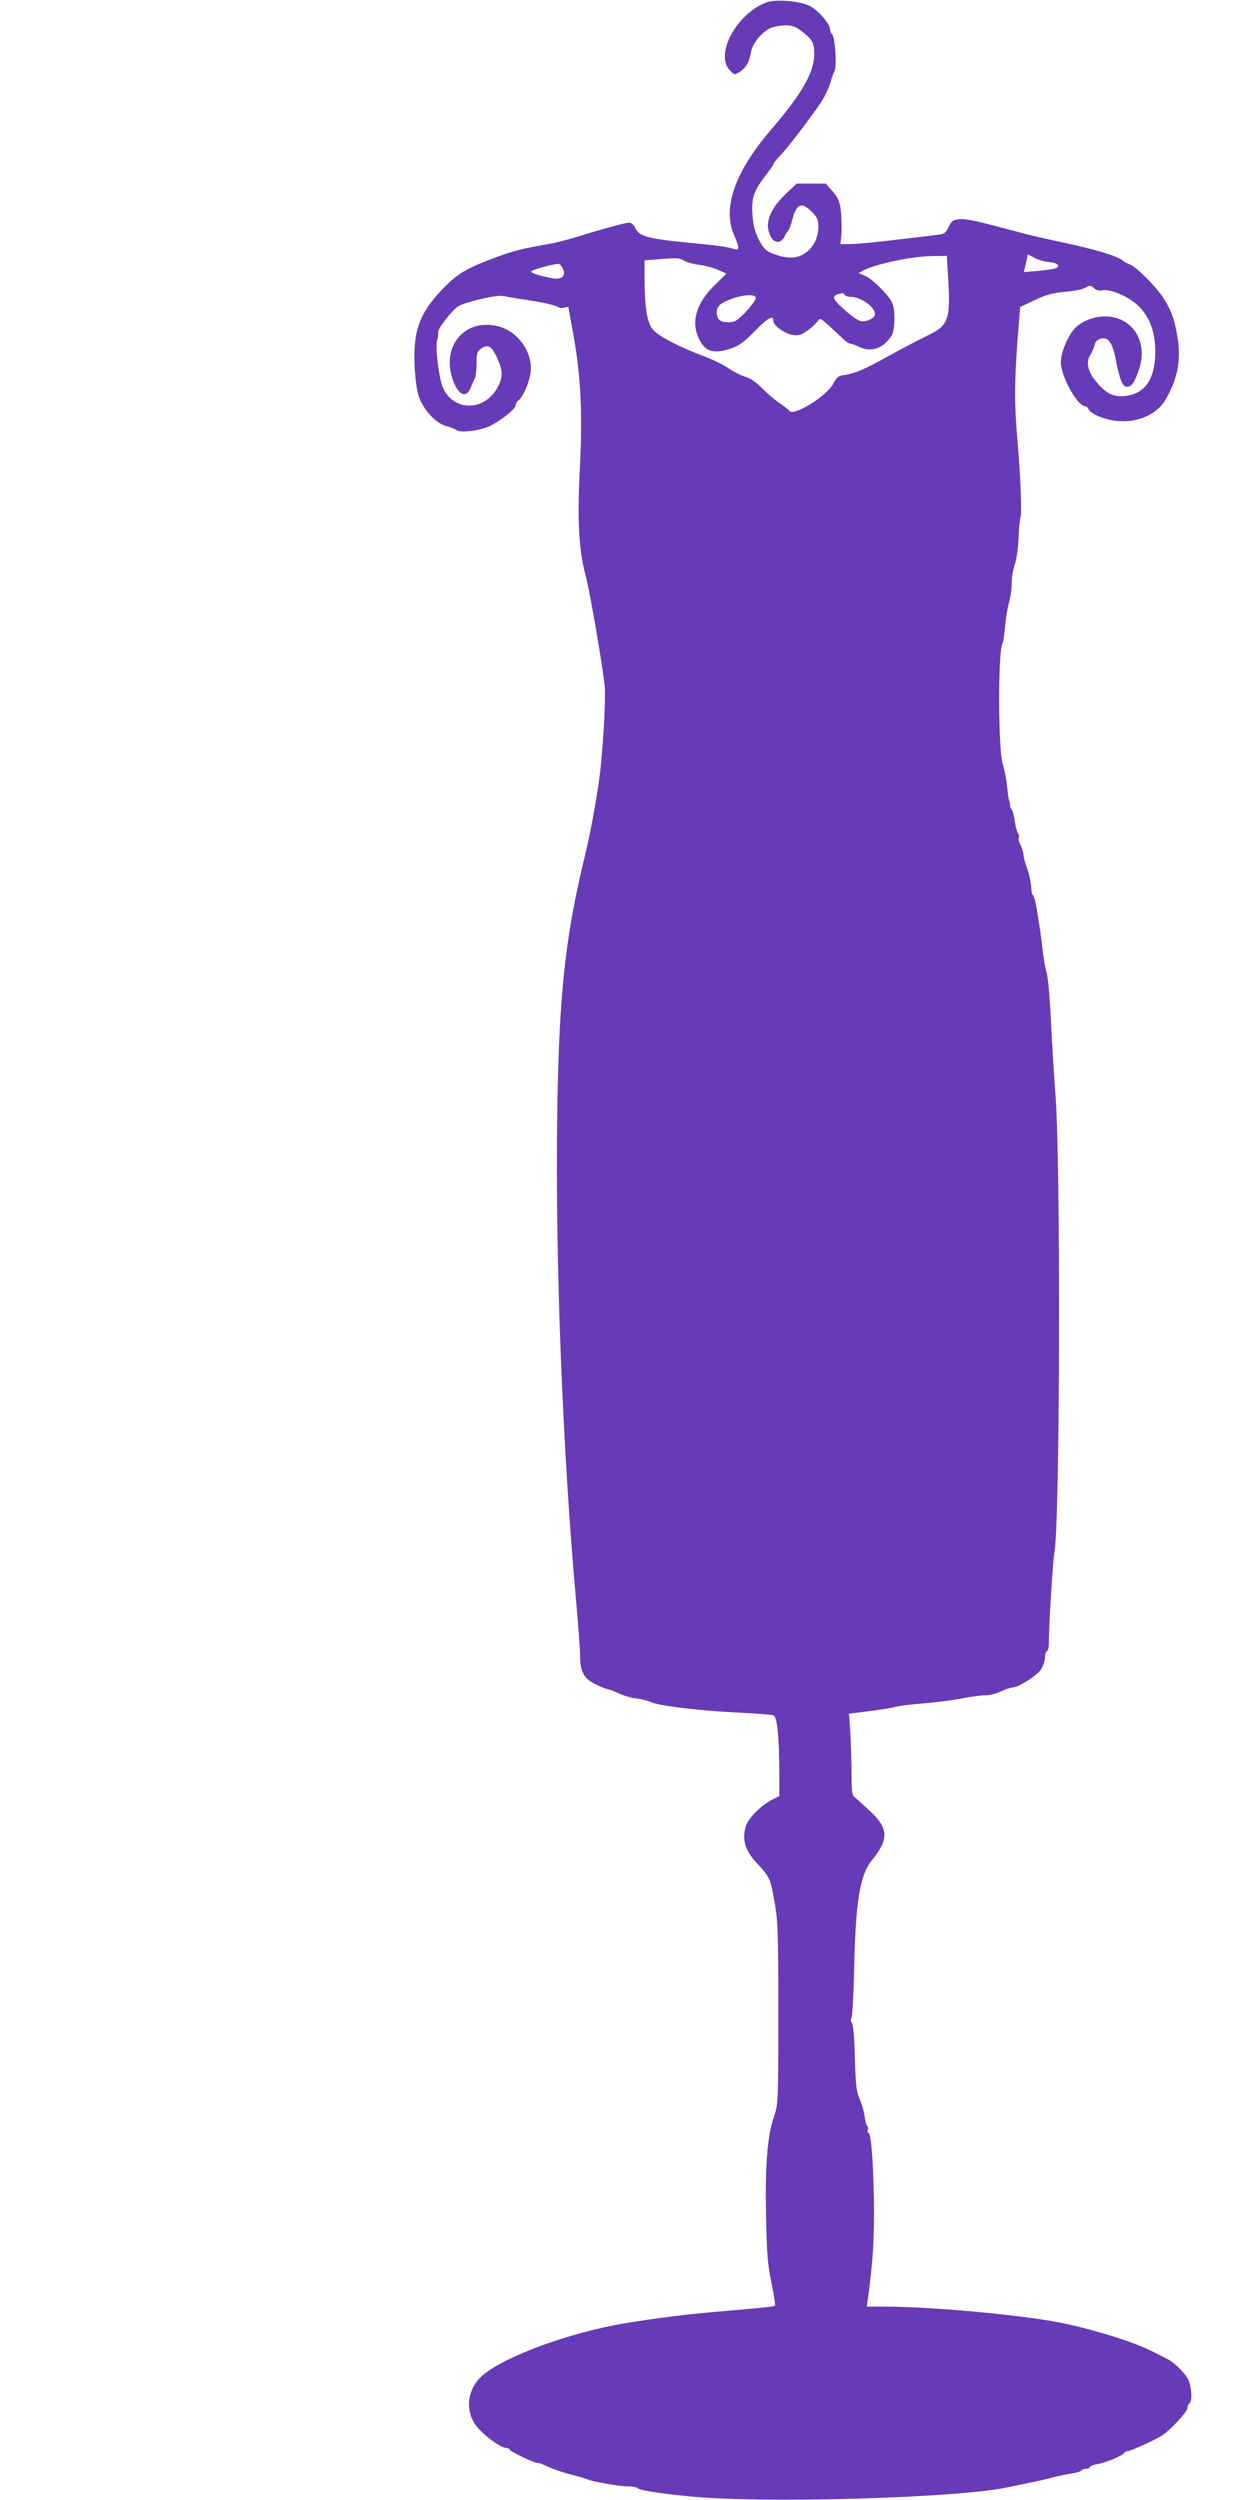 <?xml version="1.0" standalone="no"?>
<!DOCTYPE svg PUBLIC "-//W3C//DTD SVG 20010904//EN"
 "http://www.w3.org/TR/2001/REC-SVG-20010904/DTD/svg10.dtd">
<svg version="1.0" xmlns="http://www.w3.org/2000/svg"
 width="640pt" height="1280pt" viewBox="0 0 640 1280"
 preserveAspectRatio="xMidYMid meet">
<g transform="translate(0,1280) scale(0.1,-0.1)"
fill="#673ab7" stroke="none">
<path d="M3925 12788 c-151 -56 -264 -261 -191 -345 24 -27 26 -27 52 -12 32
20 51 51 59 102 7 43 52 99 97 122 17 8 52 15 78 15 39 0 55 -6 91 -35 48 -38
57 -54 58 -106 2 -95 -59 -204 -218 -389 -189 -220 -254 -405 -192 -545 26
-59 27 -78 4 -71 -43 13 -79 18 -254 35 -198 20 -237 32 -257 75 -6 14 -20 26
-29 26 -21 0 -128 -29 -263 -71 -52 -16 -122 -34 -155 -39 -137 -24 -174 -34
-265 -67 -155 -58 -199 -84 -279 -168 -115 -122 -147 -212 -138 -395 3 -60 12
-125 22 -152 24 -68 87 -135 138 -149 23 -6 48 -16 55 -21 19 -16 123 -3 173
22 56 28 129 87 129 104 0 8 6 19 14 25 26 22 57 95 63 147 11 102 -67 210
-169 234 -165 40 -285 -97 -233 -264 28 -89 72 -111 96 -49 6 15 15 36 20 45
5 10 9 45 9 78 0 52 3 61 25 76 35 23 52 12 80 -48 30 -64 31 -97 5 -147 -66
-130 -232 -130 -284 -1 -20 51 -39 211 -27 242 4 13 6 28 4 34 -6 17 71 116
104 136 42 24 202 61 232 52 14 -3 53 -10 86 -15 96 -13 179 -31 192 -41 7 -5
21 -7 33 -3 11 3 20 5 20 3 0 -2 7 -39 15 -83 48 -247 59 -441 44 -741 -14
-267 -6 -417 30 -554 22 -83 86 -457 97 -562 7 -78 -12 -384 -33 -513 -28
-176 -41 -242 -82 -415 -90 -384 -120 -683 -128 -1270 -10 -760 27 -1708 97
-2493 11 -120 20 -243 20 -273 0 -84 20 -120 82 -149 29 -14 58 -25 64 -25 5
0 29 -9 52 -20 23 -11 63 -23 89 -26 27 -3 62 -12 79 -20 43 -19 269 -45 454
-53 85 -4 162 -10 171 -14 19 -9 29 -118 29 -302 l0 -111 -32 -16 c-57 -27
-127 -96 -139 -138 -21 -68 -5 -123 55 -188 68 -74 70 -78 92 -202 17 -93 19
-160 19 -570 0 -455 -1 -466 -23 -530 -33 -96 -45 -245 -40 -505 4 -190 8
-249 28 -343 12 -62 21 -115 18 -117 -5 -5 -62 -11 -343 -35 -148 -13 -374
-44 -485 -66 -285 -57 -587 -175 -679 -265 -74 -71 -80 -187 -13 -261 43 -48
115 -99 142 -101 11 -1 20 -5 20 -9 0 -9 123 -68 142 -68 8 0 33 -9 57 -21 23
-11 76 -29 117 -39 41 -11 79 -22 84 -25 17 -10 165 -36 204 -35 21 0 44 -4
50 -9 14 -12 96 -25 261 -42 370 -38 1371 -10 1635 46 36 8 90 19 120 25 30 6
82 18 115 27 33 8 77 17 98 20 20 3 40 9 43 14 3 5 14 9 25 9 10 0 19 4 19 9
0 5 18 11 40 15 41 6 132 45 138 59 2 4 8 7 14 7 15 0 103 39 171 76 40 22
137 125 137 145 0 10 4 21 10 24 13 8 13 60 0 107 -11 37 -74 102 -121 124
-13 7 -51 25 -84 42 -89 44 -305 111 -462 141 -197 39 -658 81 -887 81 l-98 0
6 42 c24 185 30 266 31 428 0 211 -13 420 -28 420 -5 0 -7 7 -4 15 4 8 2 17
-2 19 -5 3 -11 27 -15 53 -3 26 -15 65 -25 88 -16 33 -20 71 -24 207 -2 102
-9 173 -15 181 -7 8 -8 17 -3 23 5 5 11 113 14 239 7 356 29 493 90 569 89
110 87 163 -6 251 -36 33 -72 66 -81 73 -13 10 -16 33 -16 116 0 57 -3 150 -6
208 l-7 104 104 13 c57 7 118 17 134 22 17 5 82 13 145 18 63 5 151 16 195 25
44 9 98 16 120 16 22 0 58 9 80 20 22 11 48 19 58 20 31 0 129 62 148 94 10
17 19 43 19 58 0 15 4 30 10 33 5 3 10 20 10 38 0 94 20 420 29 472 28 159 32
1957 6 2325 -9 118 -20 303 -25 410 -5 107 -15 210 -21 229 -6 18 -15 68 -20
110 -4 42 -11 92 -14 111 -3 19 -11 65 -16 102 -6 38 -15 70 -20 74 -5 3 -9
22 -9 42 -1 20 -9 62 -20 92 -11 30 -20 64 -20 75 0 11 -7 33 -15 49 -8 15
-12 32 -9 37 3 6 1 15 -4 22 -5 7 -12 34 -16 61 -3 27 -11 55 -16 61 -6 7 -10
17 -9 21 1 5 0 16 -4 24 -3 8 -8 43 -11 76 -3 34 -13 83 -21 108 -25 73 -26
583 -2 622 4 6 9 45 13 85 3 41 12 96 20 123 8 27 14 72 14 100 0 28 7 71 16
96 9 25 17 86 19 135 2 50 6 97 10 106 8 21 0 213 -16 399 -16 179 -15 297 1
511 l13 167 76 36 c60 28 93 37 156 42 44 4 91 13 103 21 21 13 26 13 43 -2
10 -10 27 -15 39 -12 45 12 153 -37 200 -91 52 -59 75 -127 75 -227 -1 -138
-55 -214 -159 -223 -61 -5 -101 18 -153 86 -36 47 -43 93 -19 127 7 11 16 32
20 47 4 19 15 30 32 34 39 10 60 -19 78 -114 20 -100 34 -132 56 -132 24 0 37
18 61 86 50 145 -33 274 -175 274 -57 0 -120 -26 -153 -61 -40 -44 -76 -136
-71 -184 9 -80 87 -215 124 -215 6 0 14 -7 17 -15 10 -23 79 -53 143 -60 104
-12 206 32 250 106 63 108 81 200 64 315 -15 97 -36 156 -81 219 -41 59 -137
153 -164 161 -11 4 -27 12 -35 19 -27 23 -131 55 -295 91 -88 18 -191 42 -230
53 -229 61 -274 71 -310 69 -35 -3 -42 -8 -58 -40 -17 -34 -22 -37 -70 -42
-29 -4 -127 -15 -219 -26 -92 -11 -189 -20 -216 -20 l-49 0 5 49 c2 28 1 79
-2 114 -6 54 -13 72 -42 106 l-36 41 -74 0 -75 0 -54 -51 c-86 -82 -113 -155
-79 -220 18 -35 52 -37 69 -3 6 12 16 28 22 35 5 8 13 28 17 44 22 92 48 105
102 51 28 -28 34 -41 34 -77 0 -56 -26 -108 -69 -136 -41 -27 -87 -29 -155 -5
-43 15 -53 25 -79 72 -21 40 -30 73 -34 125 -7 89 5 125 62 200 25 32 45 61
45 65 0 4 17 25 37 46 45 48 166 208 211 277 18 29 37 70 43 92 6 22 16 50 22
62 12 27 3 171 -12 186 -6 6 -11 18 -11 27 0 28 -63 100 -107 121 -50 24 -173
34 -218 17z m1446 -1330 c44 -3 62 -21 33 -32 -9 -4 -50 -9 -89 -13 l-73 -6
11 46 10 45 33 -18 c18 -10 52 -20 75 -22z m-516 -92 c12 -202 0 -233 -104
-283 -42 -20 -134 -69 -206 -108 -122 -69 -177 -91 -234 -97 -17 -2 -31 -15
-45 -43 -34 -64 -204 -169 -225 -138 -3 5 -26 23 -51 40 -25 17 -65 52 -90 77
-28 29 -59 50 -84 57 -21 6 -61 26 -87 44 -27 19 -86 47 -132 64 -117 44 -219
96 -251 130 -32 34 -45 108 -46 267 l0 91 89 7 c74 6 94 5 114 -9 13 -8 49
-18 78 -21 30 -4 73 -15 96 -26 l42 -19 -63 -62 c-88 -87 -117 -178 -82 -261
32 -76 76 -92 172 -59 37 12 67 34 121 90 68 69 93 82 93 48 0 -21 55 -62 95
-69 31 -6 44 -3 77 20 22 15 46 37 53 48 14 19 16 18 62 -24 26 -24 58 -54 71
-66 13 -13 29 -24 36 -24 7 0 27 -7 45 -16 63 -31 129 -6 169 63 14 27 16 121
2 158 -15 38 -100 126 -140 142 l-34 15 24 13 c65 34 246 72 351 74 l77 1 7
-124z m-1973 59 c17 -37 -5 -58 -51 -50 -66 12 -111 26 -111 35 0 7 102 37
138 39 7 1 17 -10 24 -24z m1443 -135 c3 -5 17 -10 31 -10 52 0 124 -52 124
-89 0 -20 -47 -42 -74 -35 -31 8 -136 100 -136 119 0 12 13 19 42 24 4 0 10
-3 13 -9z m-455 -16 c0 -8 -23 -40 -51 -70 -44 -46 -57 -54 -88 -54 -44 0 -61
14 -61 51 0 32 18 48 79 70 63 22 121 24 121 3z"/>
</g>
</svg>
